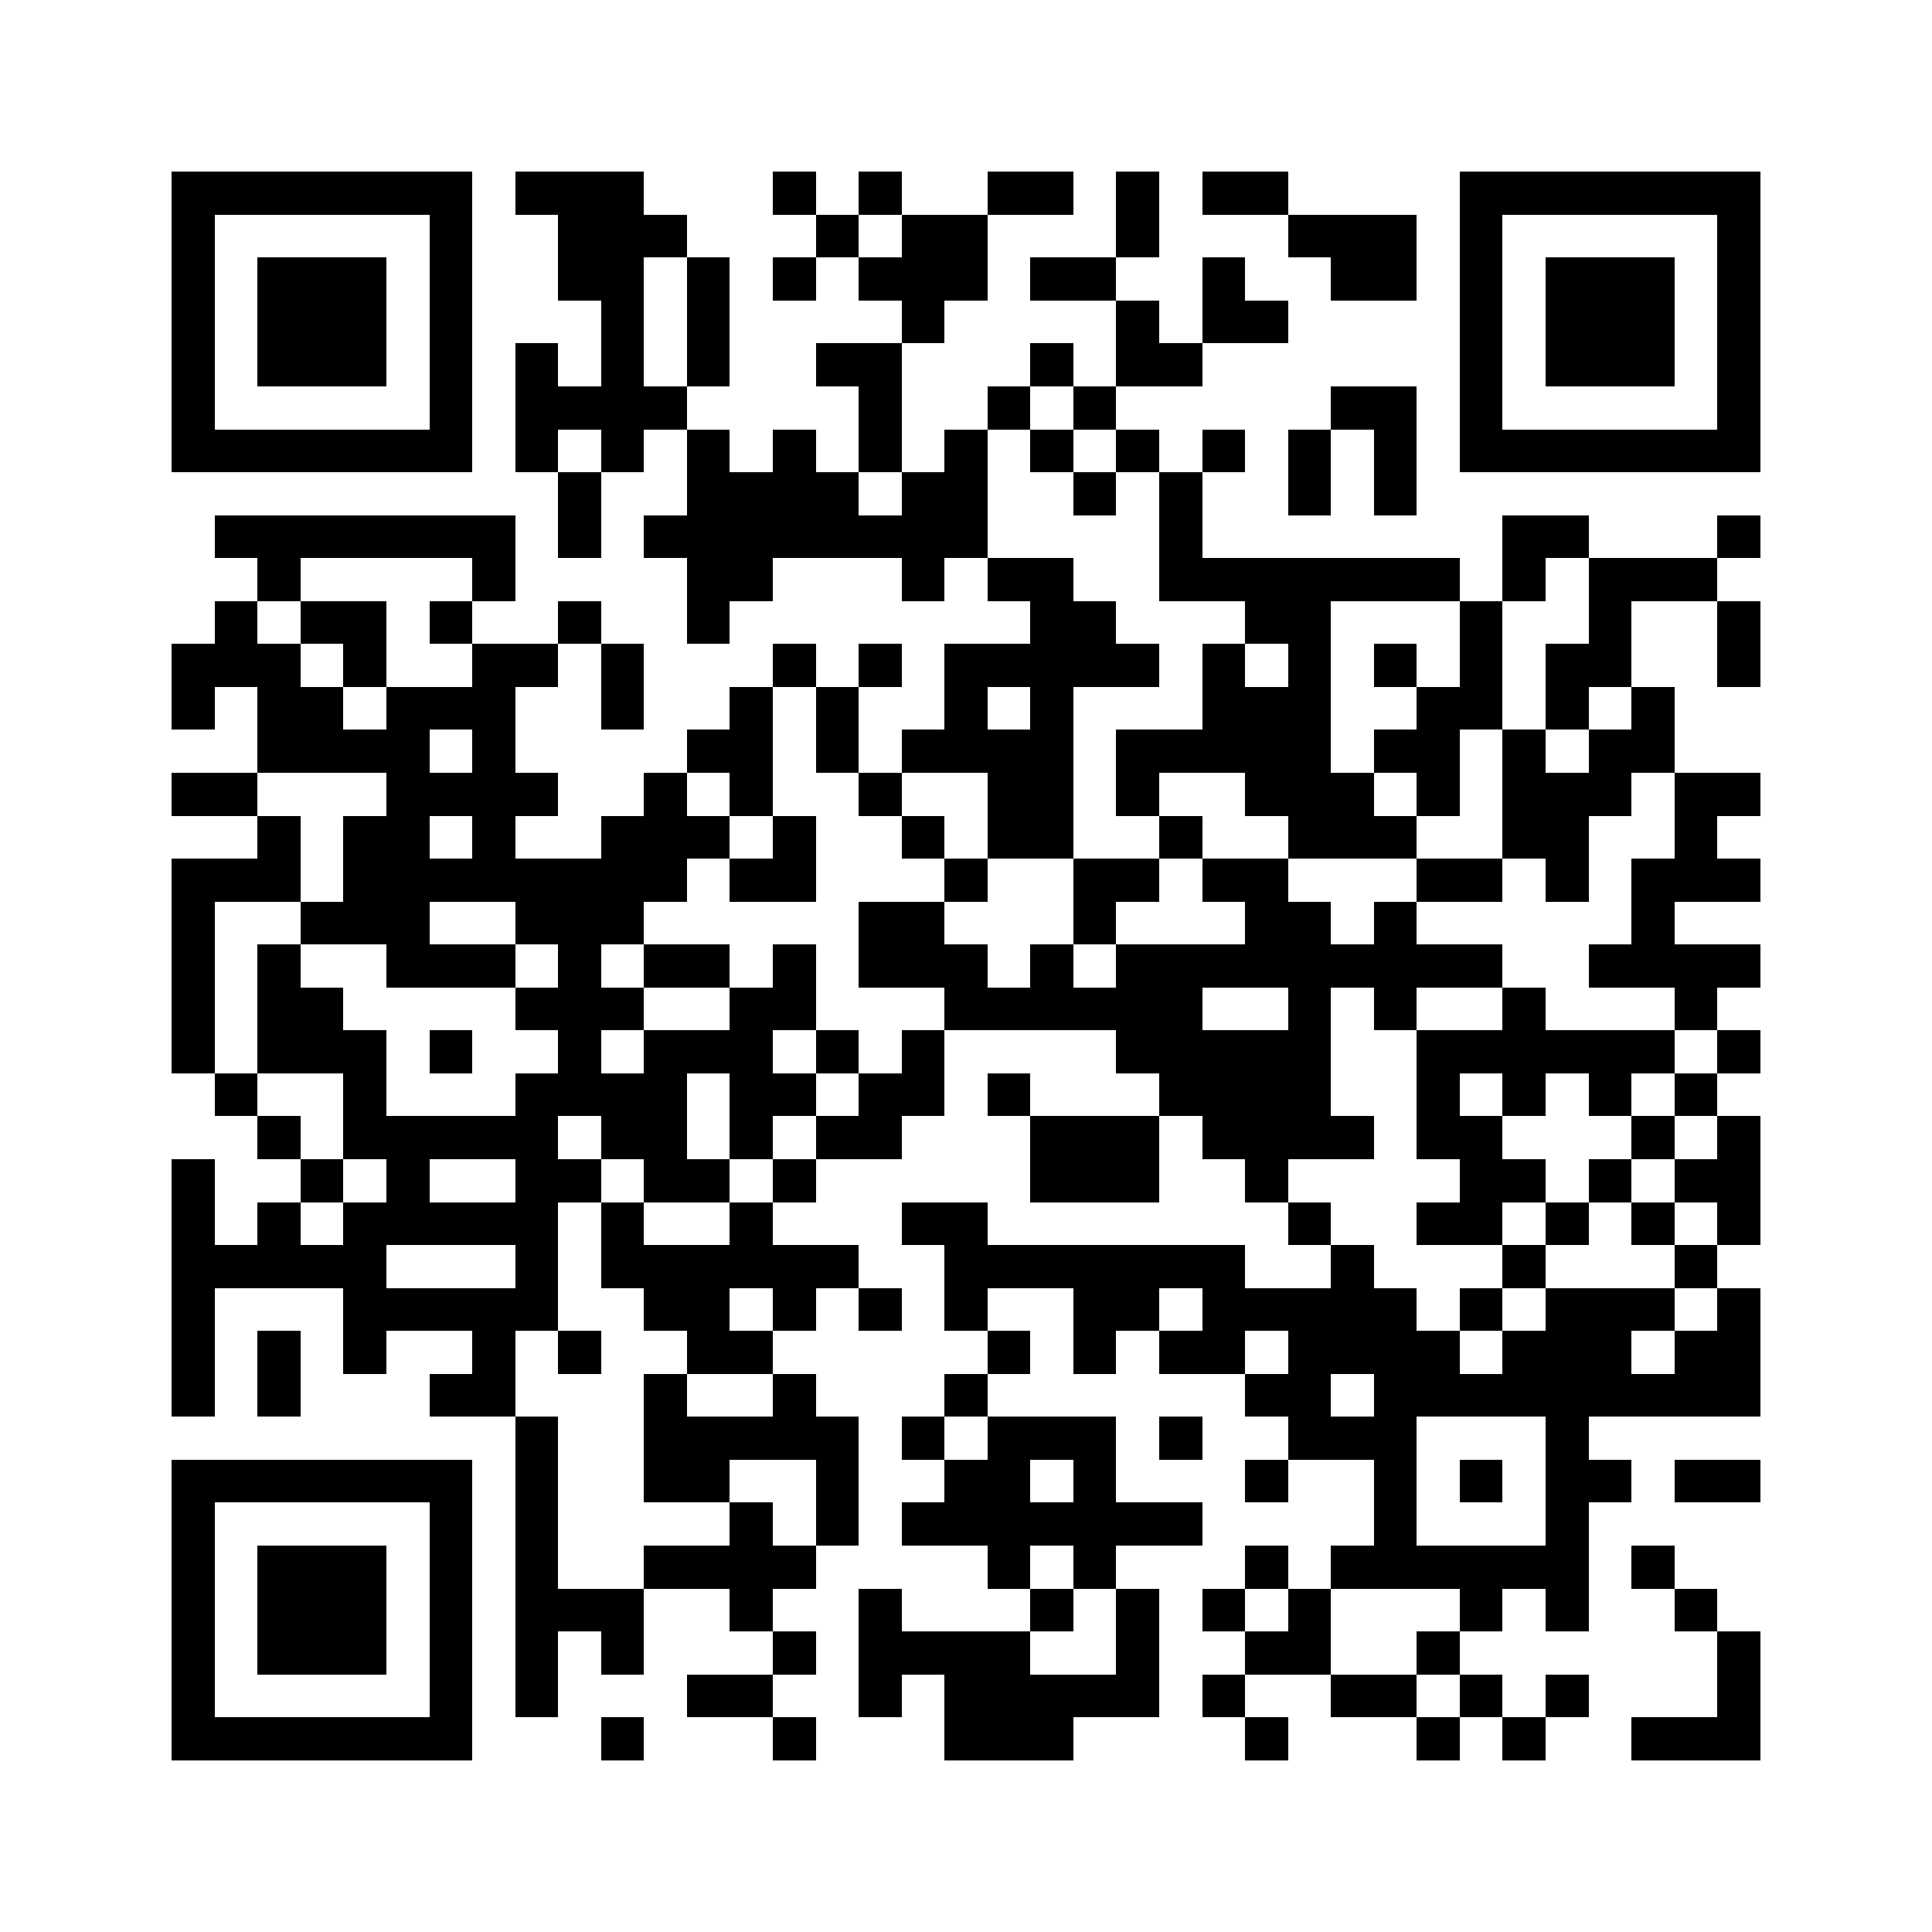 <svg xmlns="http://www.w3.org/2000/svg" viewBox="0 0 45 45" shape-rendering="crispEdges" width="900" height="900">
<rect x="0" y="0" width="45" height="45" fill="#FFF"/>
<path fill="#000" d="M4 4h7v1h-7zM12 4h3v1h-3zM18 4h1v1h-1zM20 4h1v1h-1zM23 4h2v1h-2zM26 4h1v1h-1zM28 4h2v1h-2zM34 4h7v1h-7zM4 5h1v1h-1zM10 5h1v1h-1zM13 5h3v1h-3zM19 5h1v1h-1zM21 5h2v1h-2zM26 5h1v1h-1zM30 5h3v1h-3zM34 5h1v1h-1zM40 5h1v1h-1zM4 6h1v1h-1zM6 6h3v1h-3zM10 6h1v1h-1zM13 6h2v1h-2zM16 6h1v1h-1zM18 6h1v1h-1zM20 6h3v1h-3zM24 6h2v1h-2zM28 6h1v1h-1zM31 6h2v1h-2zM34 6h1v1h-1zM36 6h3v1h-3zM40 6h1v1h-1zM4 7h1v1h-1zM6 7h3v1h-3zM10 7h1v1h-1zM14 7h1v1h-1zM16 7h1v1h-1zM21 7h1v1h-1zM26 7h1v1h-1zM28 7h2v1h-2zM34 7h1v1h-1zM36 7h3v1h-3zM40 7h1v1h-1zM4 8h1v1h-1zM6 8h3v1h-3zM10 8h1v1h-1zM12 8h1v1h-1zM14 8h1v1h-1zM16 8h1v1h-1zM19 8h2v1h-2zM24 8h1v1h-1zM26 8h2v1h-2zM34 8h1v1h-1zM36 8h3v1h-3zM40 8h1v1h-1zM4 9h1v1h-1zM10 9h1v1h-1zM12 9h4v1h-4zM20 9h1v1h-1zM23 9h1v1h-1zM25 9h1v1h-1zM31 9h2v1h-2zM34 9h1v1h-1zM40 9h1v1h-1zM4 10h7v1h-7zM12 10h1v1h-1zM14 10h1v1h-1zM16 10h1v1h-1zM18 10h1v1h-1zM20 10h1v1h-1zM22 10h1v1h-1zM24 10h1v1h-1zM26 10h1v1h-1zM28 10h1v1h-1zM30 10h1v1h-1zM32 10h1v1h-1zM34 10h7v1h-7zM13 11h1v1h-1zM16 11h4v1h-4zM21 11h2v1h-2zM25 11h1v1h-1zM27 11h1v1h-1zM30 11h1v1h-1zM32 11h1v1h-1zM5 12h7v1h-7zM13 12h1v1h-1zM15 12h8v1h-8zM27 12h1v1h-1zM35 12h2v1h-2zM40 12h1v1h-1zM6 13h1v1h-1zM11 13h1v1h-1zM16 13h2v1h-2zM21 13h1v1h-1zM23 13h2v1h-2zM27 13h7v1h-7zM35 13h1v1h-1zM37 13h3v1h-3zM5 14h1v1h-1zM7 14h2v1h-2zM10 14h1v1h-1zM13 14h1v1h-1zM16 14h1v1h-1zM24 14h2v1h-2zM29 14h2v1h-2zM34 14h1v1h-1zM37 14h1v1h-1zM40 14h1v1h-1zM4 15h3v1h-3zM8 15h1v1h-1zM11 15h2v1h-2zM14 15h1v1h-1zM18 15h1v1h-1zM20 15h1v1h-1zM22 15h5v1h-5zM28 15h1v1h-1zM30 15h1v1h-1zM32 15h1v1h-1zM34 15h1v1h-1zM36 15h2v1h-2zM40 15h1v1h-1zM4 16h1v1h-1zM6 16h2v1h-2zM9 16h3v1h-3zM14 16h1v1h-1zM17 16h1v1h-1zM19 16h1v1h-1zM22 16h1v1h-1zM24 16h1v1h-1zM28 16h3v1h-3zM33 16h2v1h-2zM36 16h1v1h-1zM38 16h1v1h-1zM6 17h4v1h-4zM11 17h1v1h-1zM16 17h2v1h-2zM19 17h1v1h-1zM21 17h4v1h-4zM26 17h5v1h-5zM32 17h2v1h-2zM35 17h1v1h-1zM37 17h2v1h-2zM4 18h2v1h-2zM9 18h4v1h-4zM15 18h1v1h-1zM17 18h1v1h-1zM20 18h1v1h-1zM23 18h2v1h-2zM26 18h1v1h-1zM29 18h3v1h-3zM33 18h1v1h-1zM35 18h3v1h-3zM39 18h2v1h-2zM6 19h1v1h-1zM8 19h2v1h-2zM11 19h1v1h-1zM14 19h3v1h-3zM18 19h1v1h-1zM21 19h1v1h-1zM23 19h2v1h-2zM27 19h1v1h-1zM30 19h3v1h-3zM35 19h2v1h-2zM39 19h1v1h-1zM4 20h3v1h-3zM8 20h8v1h-8zM17 20h2v1h-2zM22 20h1v1h-1zM25 20h2v1h-2zM28 20h2v1h-2zM33 20h2v1h-2zM36 20h1v1h-1zM38 20h3v1h-3zM4 21h1v1h-1zM7 21h3v1h-3zM12 21h3v1h-3zM20 21h2v1h-2zM25 21h1v1h-1zM29 21h2v1h-2zM32 21h1v1h-1zM38 21h1v1h-1zM4 22h1v1h-1zM6 22h1v1h-1zM9 22h3v1h-3zM13 22h1v1h-1zM15 22h2v1h-2zM18 22h1v1h-1zM20 22h3v1h-3zM24 22h1v1h-1zM26 22h9v1h-9zM37 22h4v1h-4zM4 23h1v1h-1zM6 23h2v1h-2zM12 23h3v1h-3zM17 23h2v1h-2zM22 23h6v1h-6zM30 23h1v1h-1zM32 23h1v1h-1zM35 23h1v1h-1zM39 23h1v1h-1zM4 24h1v1h-1zM6 24h3v1h-3zM10 24h1v1h-1zM13 24h1v1h-1zM15 24h3v1h-3zM19 24h1v1h-1zM21 24h1v1h-1zM26 24h5v1h-5zM33 24h6v1h-6zM40 24h1v1h-1zM5 25h1v1h-1zM8 25h1v1h-1zM12 25h4v1h-4zM17 25h2v1h-2zM20 25h2v1h-2zM23 25h1v1h-1zM27 25h4v1h-4zM33 25h1v1h-1zM35 25h1v1h-1zM37 25h1v1h-1zM39 25h1v1h-1zM6 26h1v1h-1zM8 26h5v1h-5zM14 26h2v1h-2zM17 26h1v1h-1zM19 26h2v1h-2zM24 26h3v1h-3zM28 26h4v1h-4zM33 26h2v1h-2zM38 26h1v1h-1zM40 26h1v1h-1zM4 27h1v1h-1zM7 27h1v1h-1zM9 27h1v1h-1zM12 27h2v1h-2zM15 27h2v1h-2zM18 27h1v1h-1zM24 27h3v1h-3zM29 27h1v1h-1zM34 27h2v1h-2zM37 27h1v1h-1zM39 27h2v1h-2zM4 28h1v1h-1zM6 28h1v1h-1zM8 28h5v1h-5zM14 28h1v1h-1zM17 28h1v1h-1zM21 28h2v1h-2zM30 28h1v1h-1zM33 28h2v1h-2zM36 28h1v1h-1zM38 28h1v1h-1zM40 28h1v1h-1zM4 29h5v1h-5zM12 29h1v1h-1zM14 29h6v1h-6zM22 29h7v1h-7zM31 29h1v1h-1zM35 29h1v1h-1zM39 29h1v1h-1zM4 30h1v1h-1zM8 30h5v1h-5zM15 30h2v1h-2zM18 30h1v1h-1zM20 30h1v1h-1zM22 30h1v1h-1zM25 30h2v1h-2zM28 30h5v1h-5zM34 30h1v1h-1zM36 30h3v1h-3zM40 30h1v1h-1zM4 31h1v1h-1zM6 31h1v1h-1zM8 31h1v1h-1zM11 31h1v1h-1zM13 31h1v1h-1zM16 31h2v1h-2zM23 31h1v1h-1zM25 31h1v1h-1zM27 31h2v1h-2zM30 31h4v1h-4zM35 31h3v1h-3zM39 31h2v1h-2zM4 32h1v1h-1zM6 32h1v1h-1zM10 32h2v1h-2zM15 32h1v1h-1zM18 32h1v1h-1zM22 32h1v1h-1zM29 32h2v1h-2zM32 32h9v1h-9zM12 33h1v1h-1zM15 33h5v1h-5zM21 33h1v1h-1zM23 33h3v1h-3zM27 33h1v1h-1zM30 33h3v1h-3zM36 33h1v1h-1zM4 34h7v1h-7zM12 34h1v1h-1zM15 34h2v1h-2zM19 34h1v1h-1zM22 34h2v1h-2zM25 34h1v1h-1zM29 34h1v1h-1zM32 34h1v1h-1zM34 34h1v1h-1zM36 34h2v1h-2zM39 34h2v1h-2zM4 35h1v1h-1zM10 35h1v1h-1zM12 35h1v1h-1zM17 35h1v1h-1zM19 35h1v1h-1zM21 35h7v1h-7zM32 35h1v1h-1zM36 35h1v1h-1zM4 36h1v1h-1zM6 36h3v1h-3zM10 36h1v1h-1zM12 36h1v1h-1zM15 36h4v1h-4zM23 36h1v1h-1zM25 36h1v1h-1zM29 36h1v1h-1zM31 36h6v1h-6zM38 36h1v1h-1zM4 37h1v1h-1zM6 37h3v1h-3zM10 37h1v1h-1zM12 37h3v1h-3zM17 37h1v1h-1zM20 37h1v1h-1zM24 37h1v1h-1zM26 37h1v1h-1zM28 37h1v1h-1zM30 37h1v1h-1zM34 37h1v1h-1zM36 37h1v1h-1zM39 37h1v1h-1zM4 38h1v1h-1zM6 38h3v1h-3zM10 38h1v1h-1zM12 38h1v1h-1zM14 38h1v1h-1zM18 38h1v1h-1zM20 38h4v1h-4zM26 38h1v1h-1zM29 38h2v1h-2zM33 38h1v1h-1zM40 38h1v1h-1zM4 39h1v1h-1zM10 39h1v1h-1zM12 39h1v1h-1zM16 39h2v1h-2zM20 39h1v1h-1zM22 39h5v1h-5zM28 39h1v1h-1zM31 39h2v1h-2zM34 39h1v1h-1zM36 39h1v1h-1zM40 39h1v1h-1zM4 40h7v1h-7zM14 40h1v1h-1zM18 40h1v1h-1zM22 40h3v1h-3zM29 40h1v1h-1zM33 40h1v1h-1zM35 40h1v1h-1zM38 40h3v1h-3z"/>
</svg>